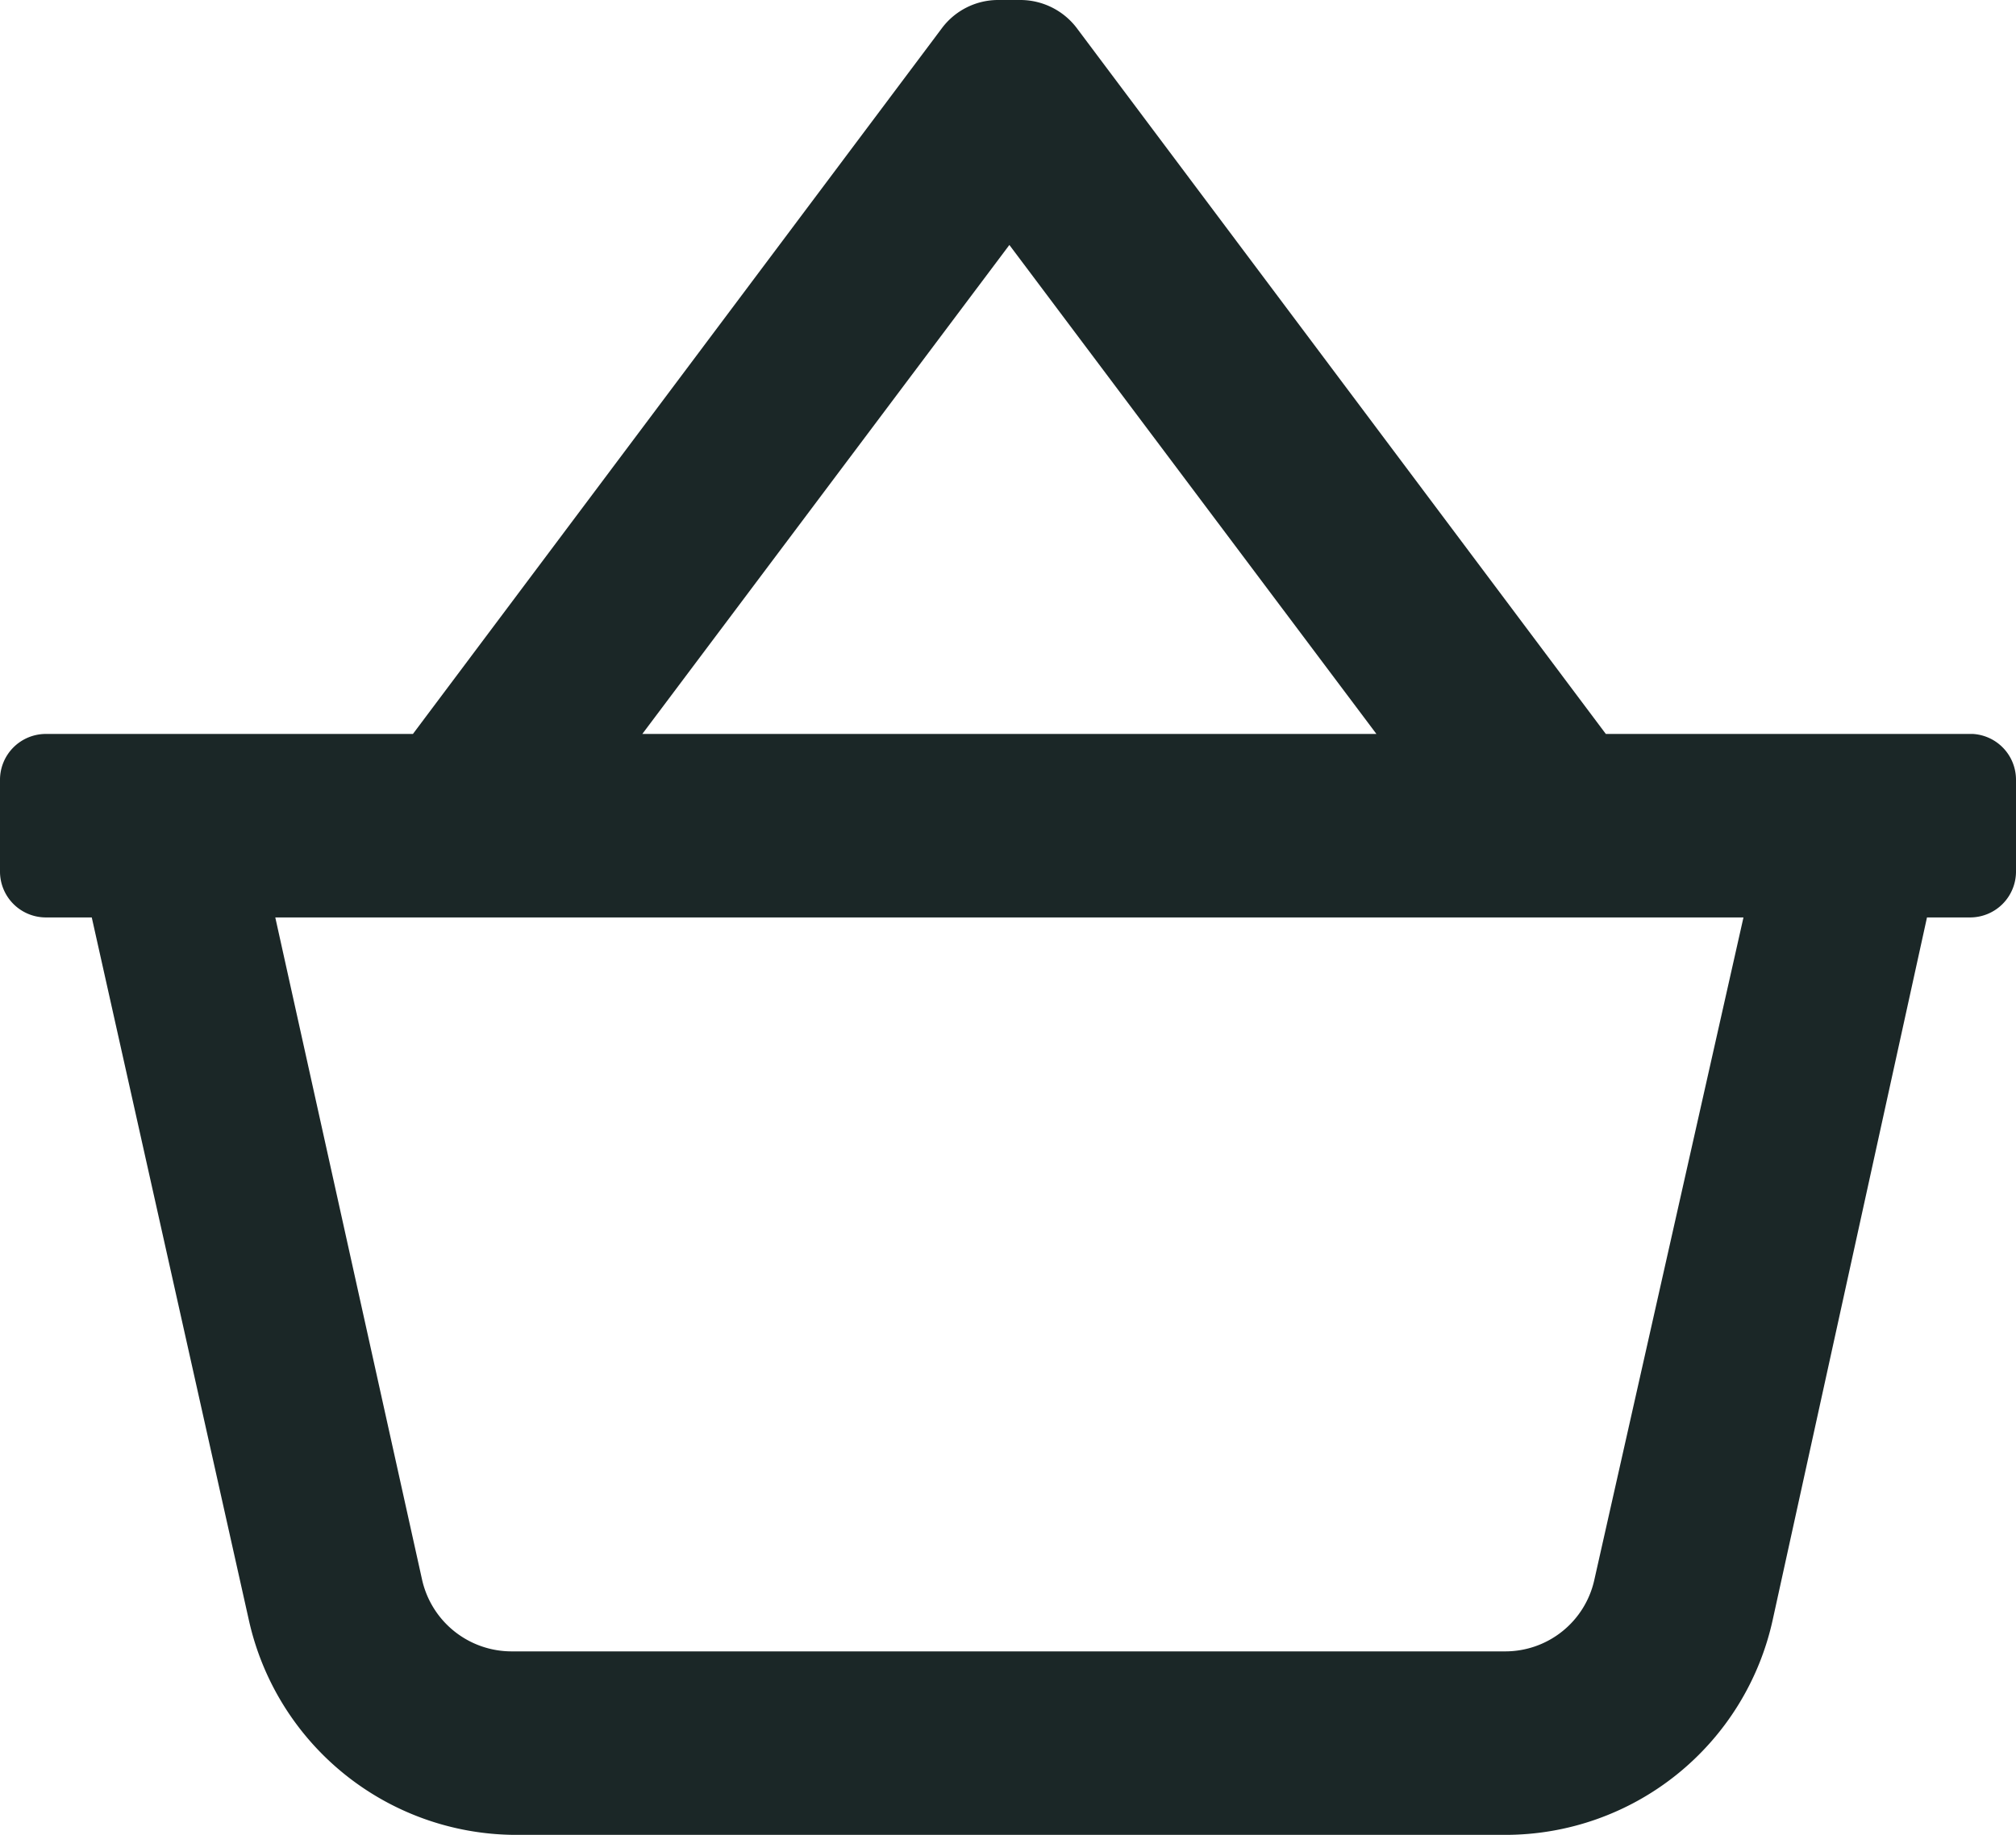 <svg xmlns="http://www.w3.org/2000/svg" width="21.97" height="20"><path d="M16.4 20H5.6a2.989 2.989 0 0 1-2.89-2.35L1 10H.5a.5.5 0 0 1-.5-.5v-1A.5.5 0 0 1 .5 8h4L10.27.3a.766.766 0 0 1 .6-.3h.26a.773.773 0 0 1 .6.3L17.5 8h4a.5.5 0 0 1 .47.5v1a.5.5 0 0 1-.5.5H21l-1.68 7.65A2.983 2.983 0 0 1 16.4 20zM5.6 18h10.8a.994.994 0 0 0 .975-.781L19 10H3l1.6 7.22a1 1 0 0 0 .975.78zM11 2.67L7 8h8z" fill="#1b2727"/></svg>